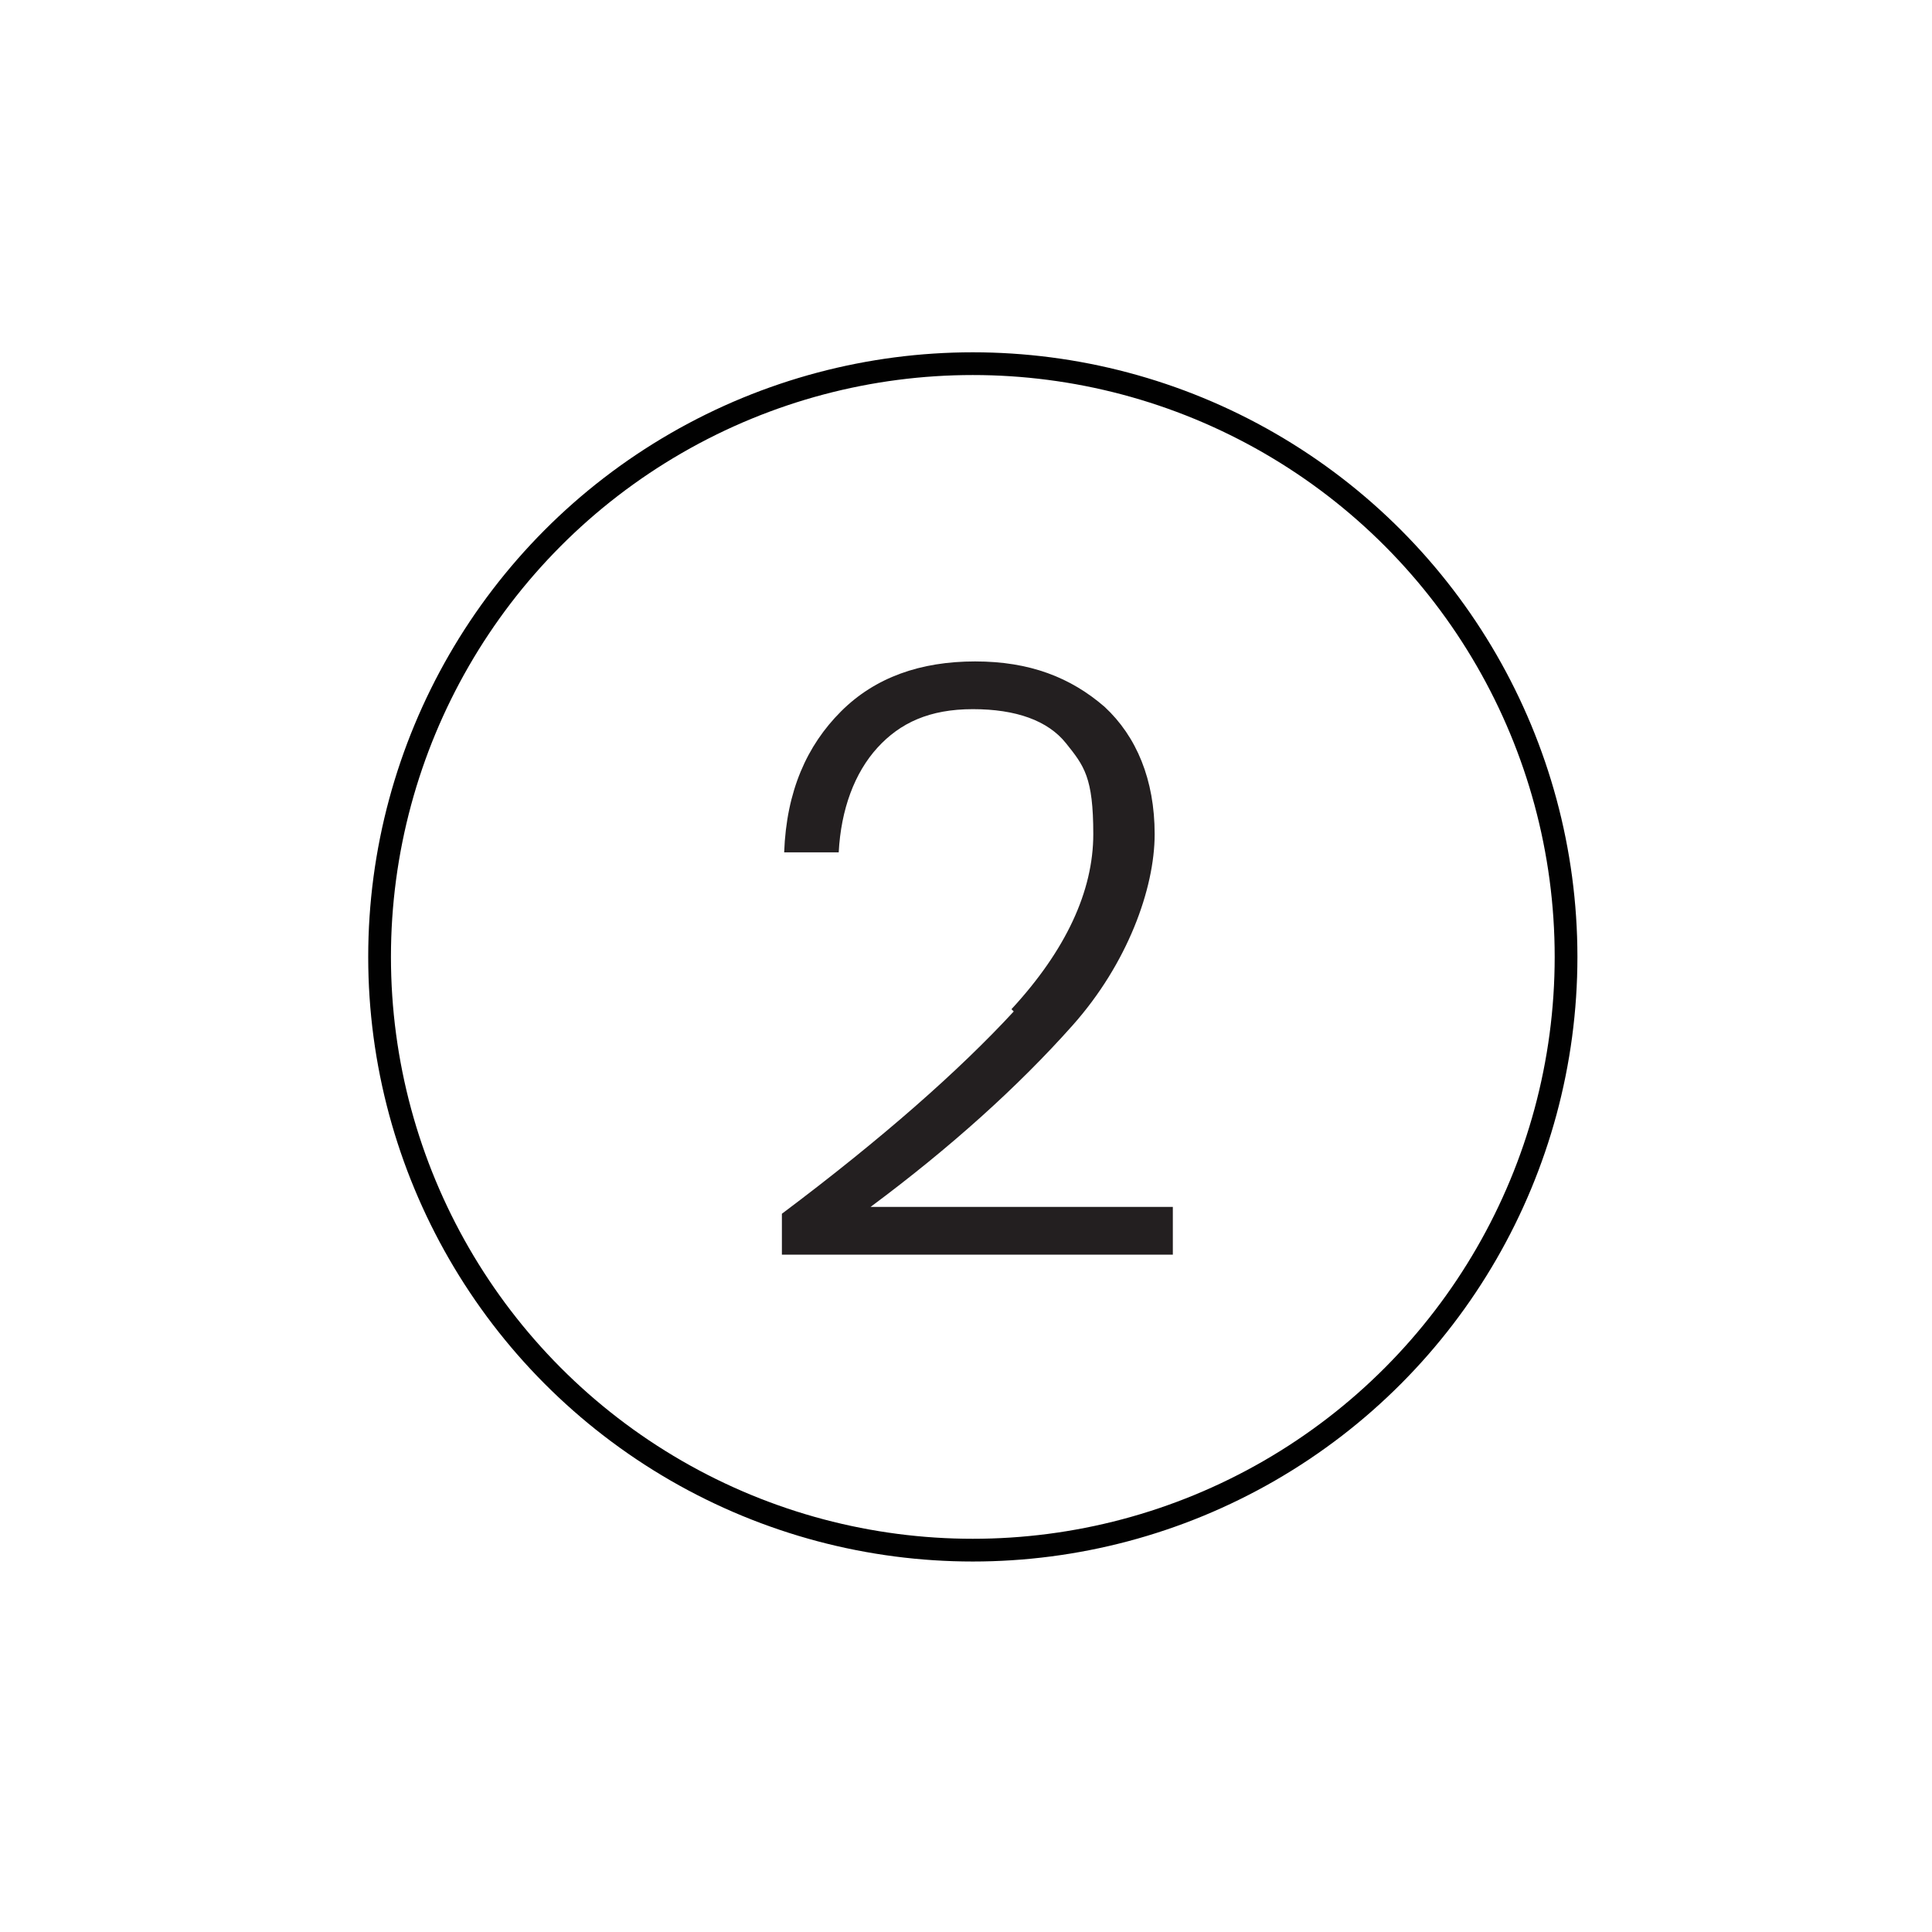 <?xml version="1.0" encoding="UTF-8"?> <svg xmlns="http://www.w3.org/2000/svg" id="Layer_1" version="1.1" viewBox="0 0 85 85"><defs><style> .st0 { fill: #231f20; } .st1 { fill: none; stroke: #010101; stroke-miterlimit: 10; stroke-width: 1px; } </style></defs><circle class="st1" cx="42.8" cy="42.1" r="26.1"></circle><path class="st0" d="M44.5,44.4c2.4-2.6,3.6-5.2,3.6-7.7s-.4-3-1.2-4-2.2-1.5-4.1-1.5-3.2.6-4.2,1.7c-1,1.1-1.6,2.7-1.7,4.6h-2.4c.1-2.7,1-4.7,2.5-6.2,1.5-1.5,3.5-2.2,5.9-2.2s4.2.7,5.7,2c1.4,1.3,2.2,3.2,2.2,5.6s-1.2,5.7-3.6,8.4c-2.4,2.7-5.4,5.4-8.9,8h13.3v2.1h-17.2v-1.8c4.4-3.3,7.8-6.3,10.2-8.9Z"></path></svg> 